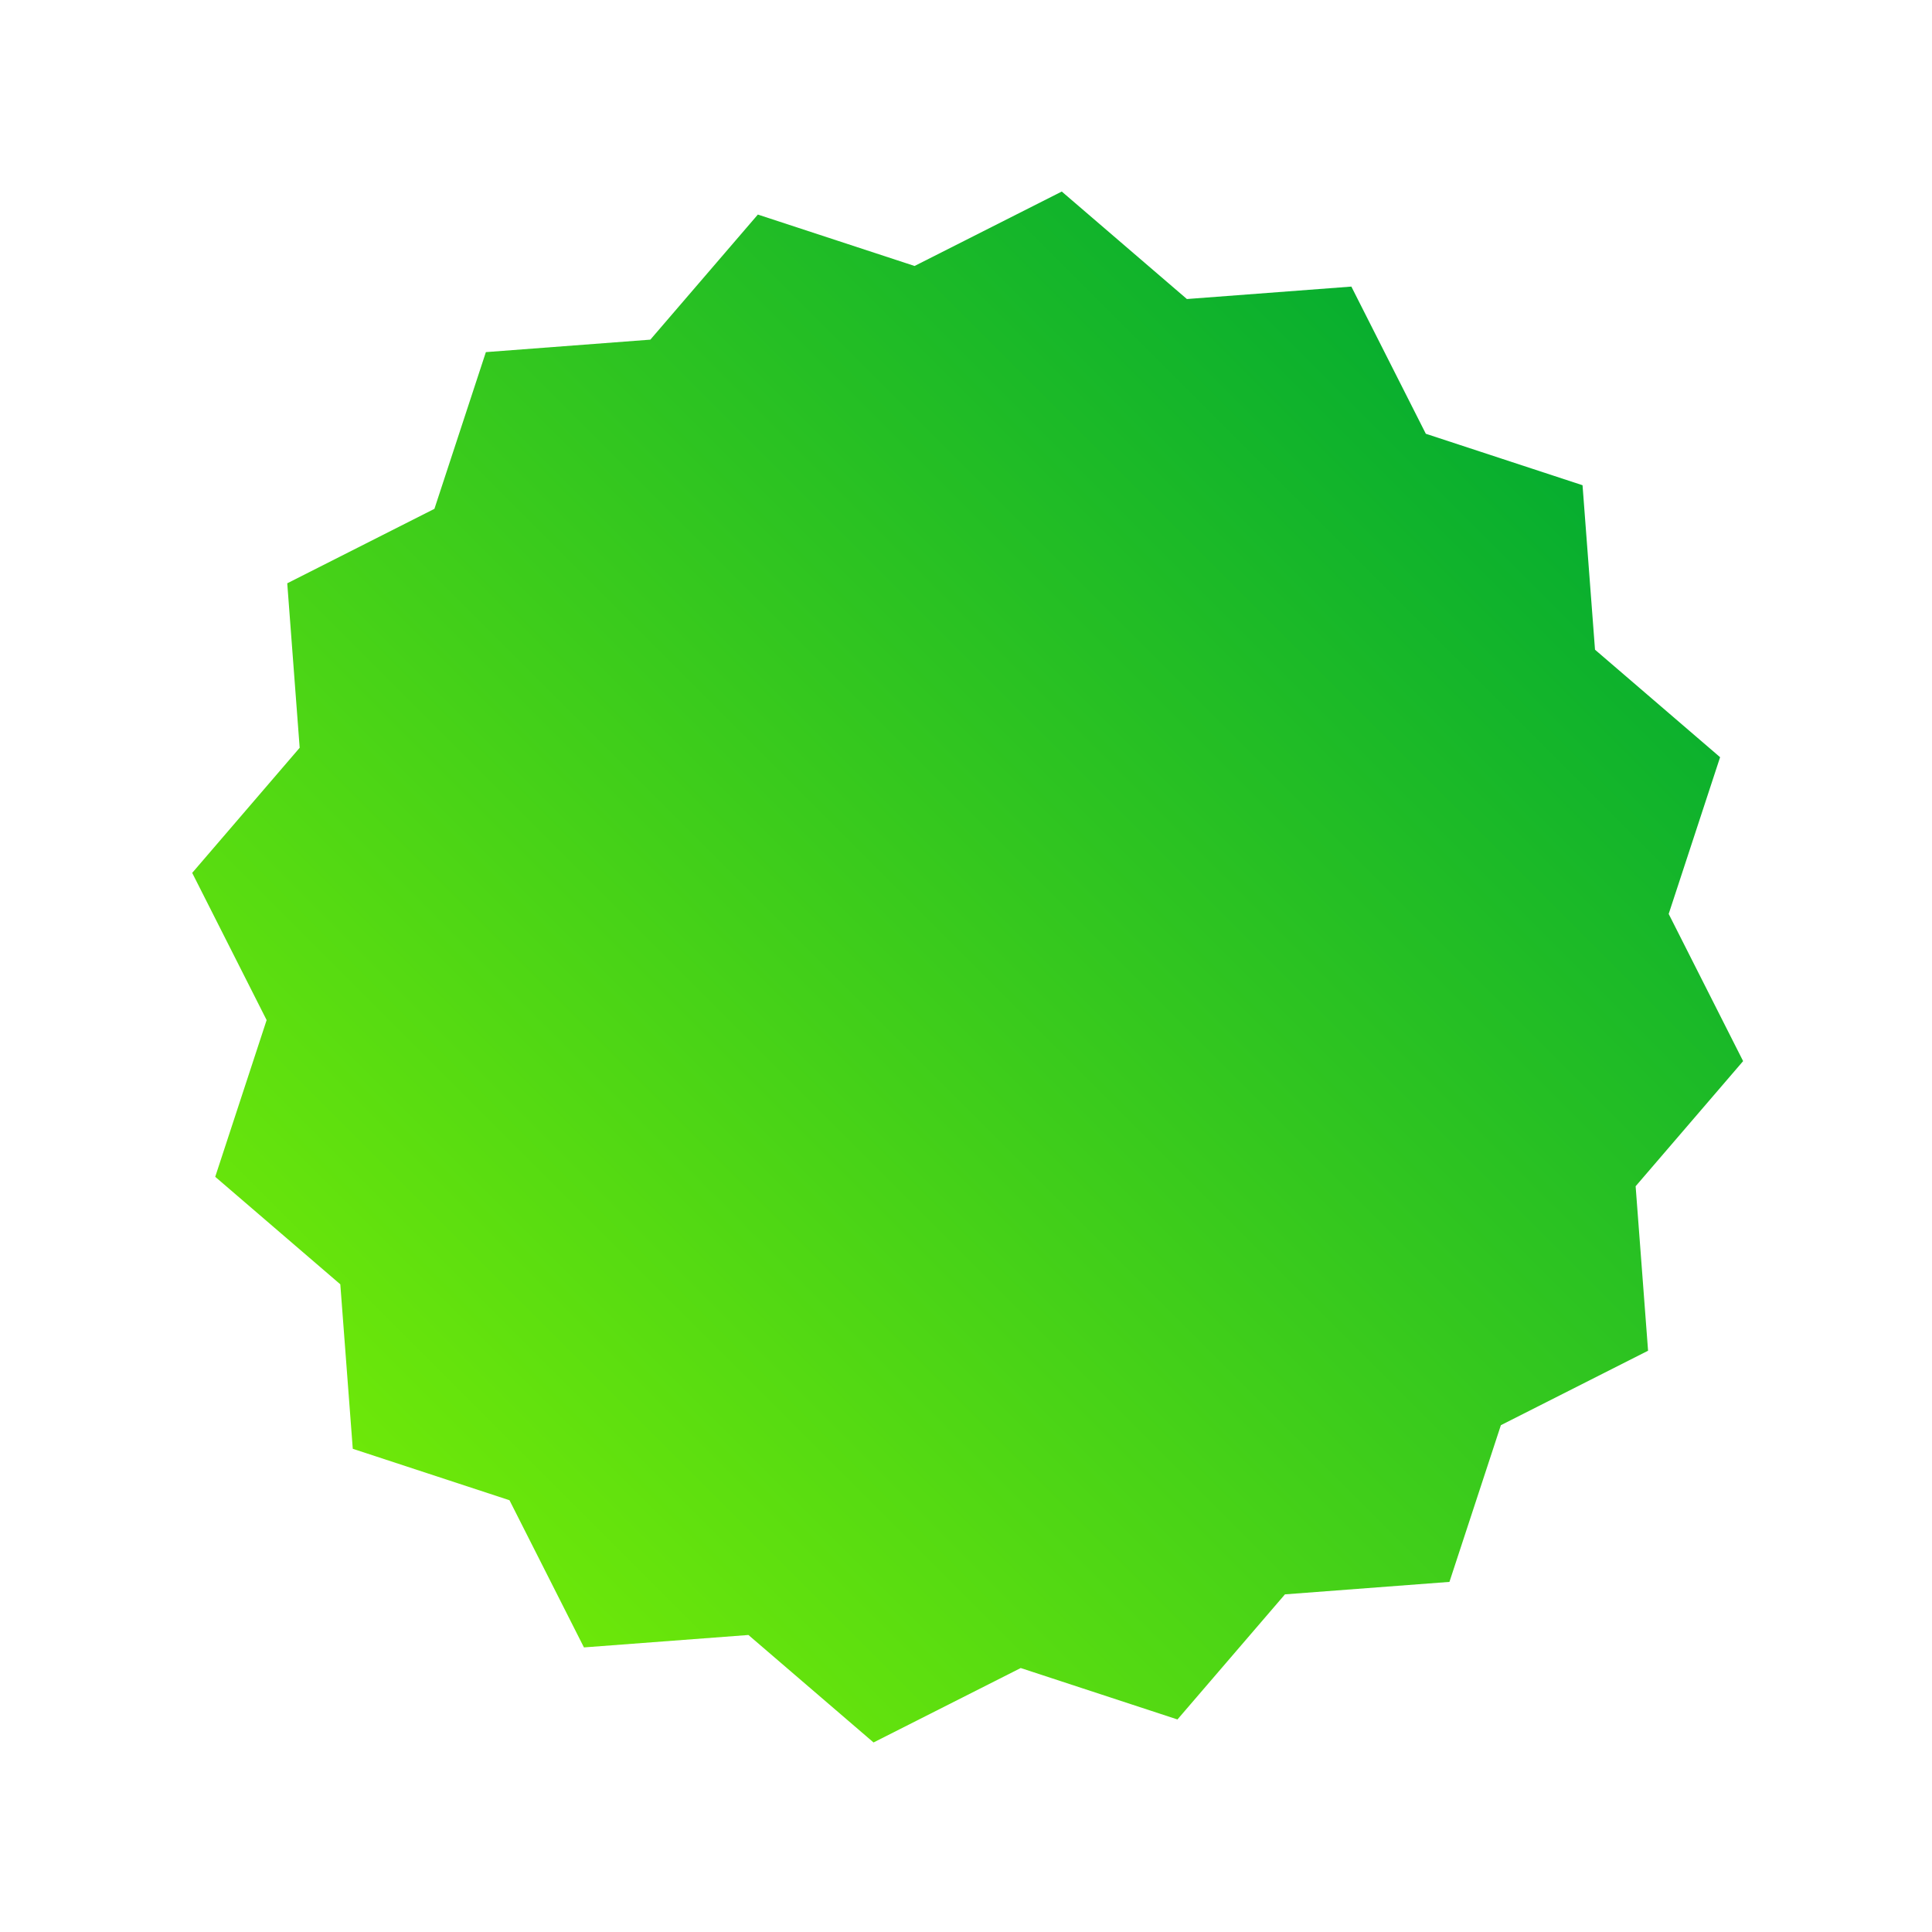 <?xml version="1.0" encoding="UTF-8"?> <svg xmlns="http://www.w3.org/2000/svg" width="162" height="162" viewBox="0 0 162 162" fill="none"> <path d="M63.547 17.991L76.688 22.302L89.031 16.061L99.522 25.074L113.313 24.031L119.557 36.372L132.697 40.687L133.743 54.478L144.232 63.492L139.921 76.634L146.162 88.976L137.149 99.467L138.192 113.259L125.851 119.502L121.537 132.643L107.745 133.688L98.731 144.178L85.589 139.866L73.247 146.107L62.756 137.095L48.965 138.137L42.721 125.796L29.58 121.482L28.535 107.691L18.046 98.676L22.357 85.535L16.116 73.192L25.128 62.701L24.086 48.91L36.427 42.666L40.741 29.526L54.532 28.48L63.547 17.991Z" fill="url(#paint0_linear)"></path> <defs> <linearGradient id="paint0_linear" x1="38.8" y1="149.962" x2="144.386" y2="44.376" gradientUnits="userSpaceOnUse"> <stop stop-color="#78EE05"></stop> <stop offset="1" stop-color="#02AB31"></stop> </linearGradient> </defs> </svg> 